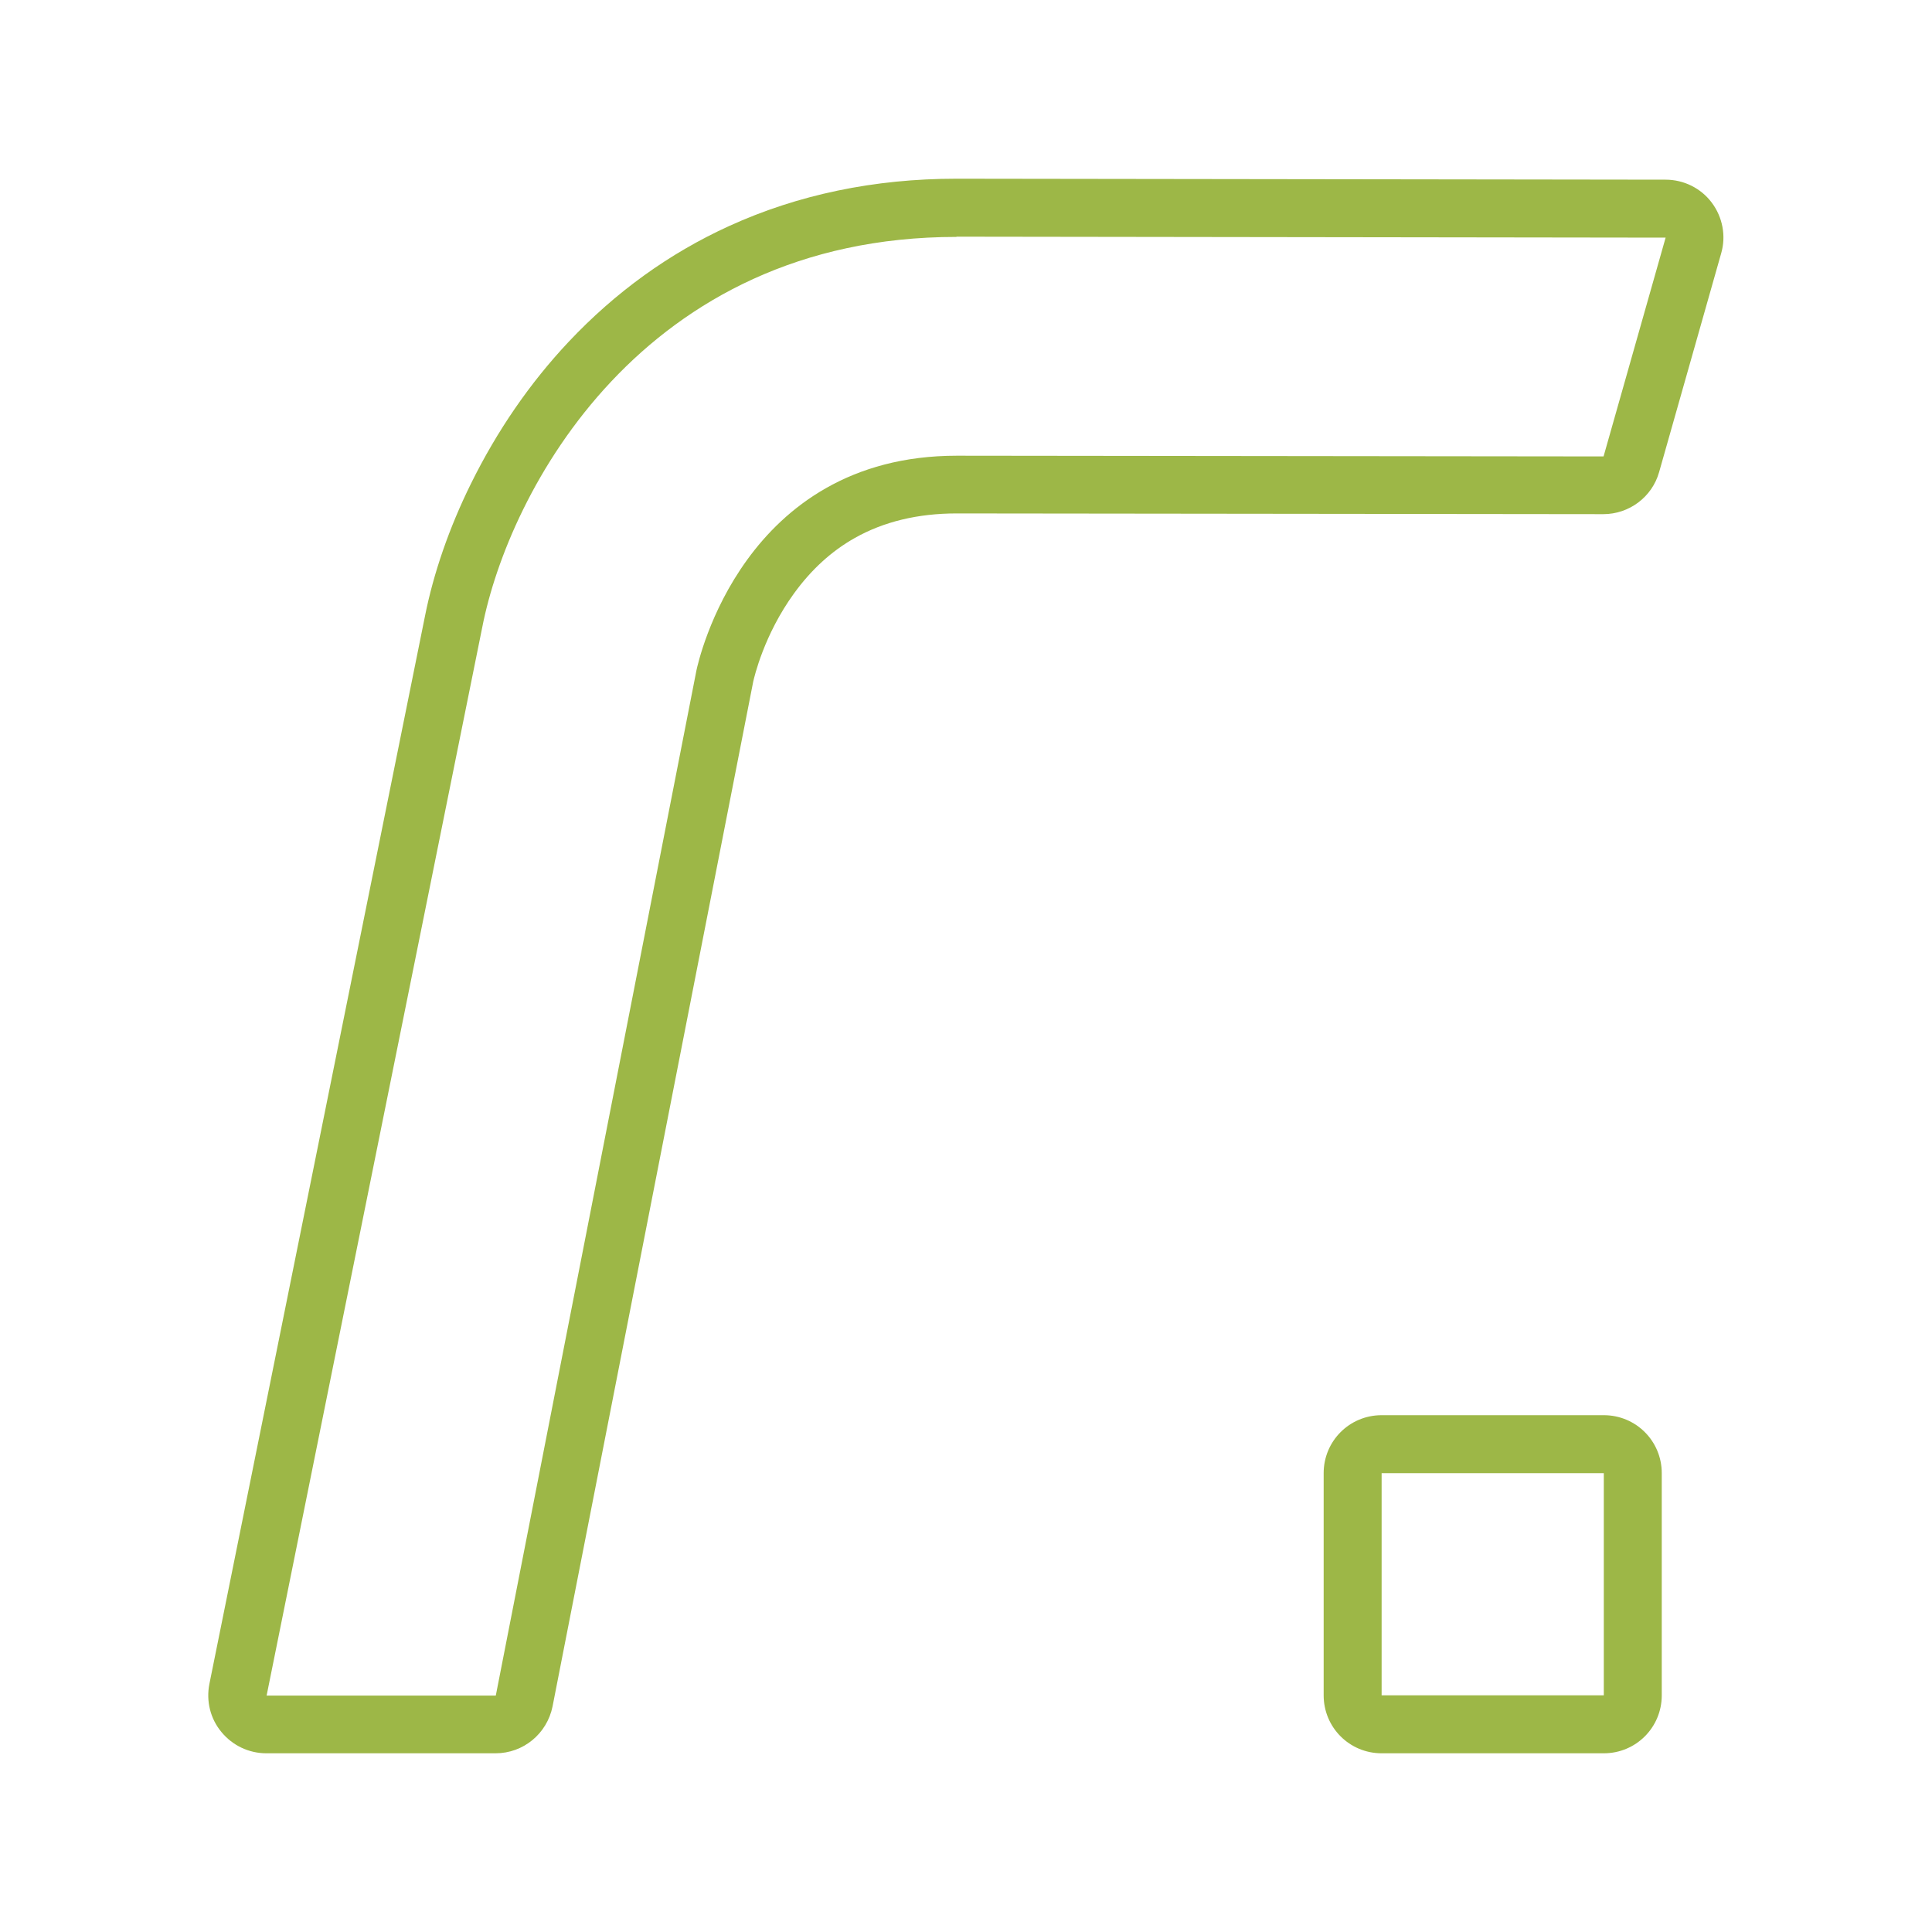 <?xml version="1.0" encoding="UTF-8"?>
<svg xmlns="http://www.w3.org/2000/svg" id="Layer_1" version="1.1" viewBox="0 0 800 800">
  <defs>
    <style>
      .st0 {
        fill: #9db747;
      }
    </style>
  </defs>
  <path class="st0" d="M396,98l293.7.4-25.7,90.6-267.8-.3c-88.5,0-107,85.2-107.8,88.8l-83.1,424.6h-94.9l89.3-442.4c10.9-55.8,66-161.6,196.4-161.6M396,74h0c-34,0-65.6,6.6-94.1,19.6-24.8,11.3-47.1,27.4-66.4,47.9-16.1,17.1-29.7,36.9-40.5,58.8-9,18.2-15.5,37.1-19,54.7l-89.3,442.3c-1.4,7.1.4,14.4,5,19.9,4.6,5.6,11.4,8.8,18.6,8.8h94.9c11.5,0,21.3-8.1,23.6-19.4l83.1-424.4c.4-1.7,4.4-19.3,16.9-36.5,7.1-9.8,15.5-17.5,25.1-22.9,12-6.8,26.2-10.2,42.2-10.2l267.8.3h0c10.7,0,20.2-7.1,23.1-17.4l25.7-90.6c2.1-7.2.6-15-3.9-21-4.5-6-11.6-9.5-19.1-9.5l-293.7-.4h0Z"></path>
  <path class="st0" d="M664.1,610v92h-92v-92h92M664.1,586h-92c-13.3,0-24,10.7-24,24v92c0,13.3,10.7,24,24,24h92c13.3,0,24-10.7,24-24v-92c0-13.3-10.7-24-24-24h0Z"></path>
</svg>
